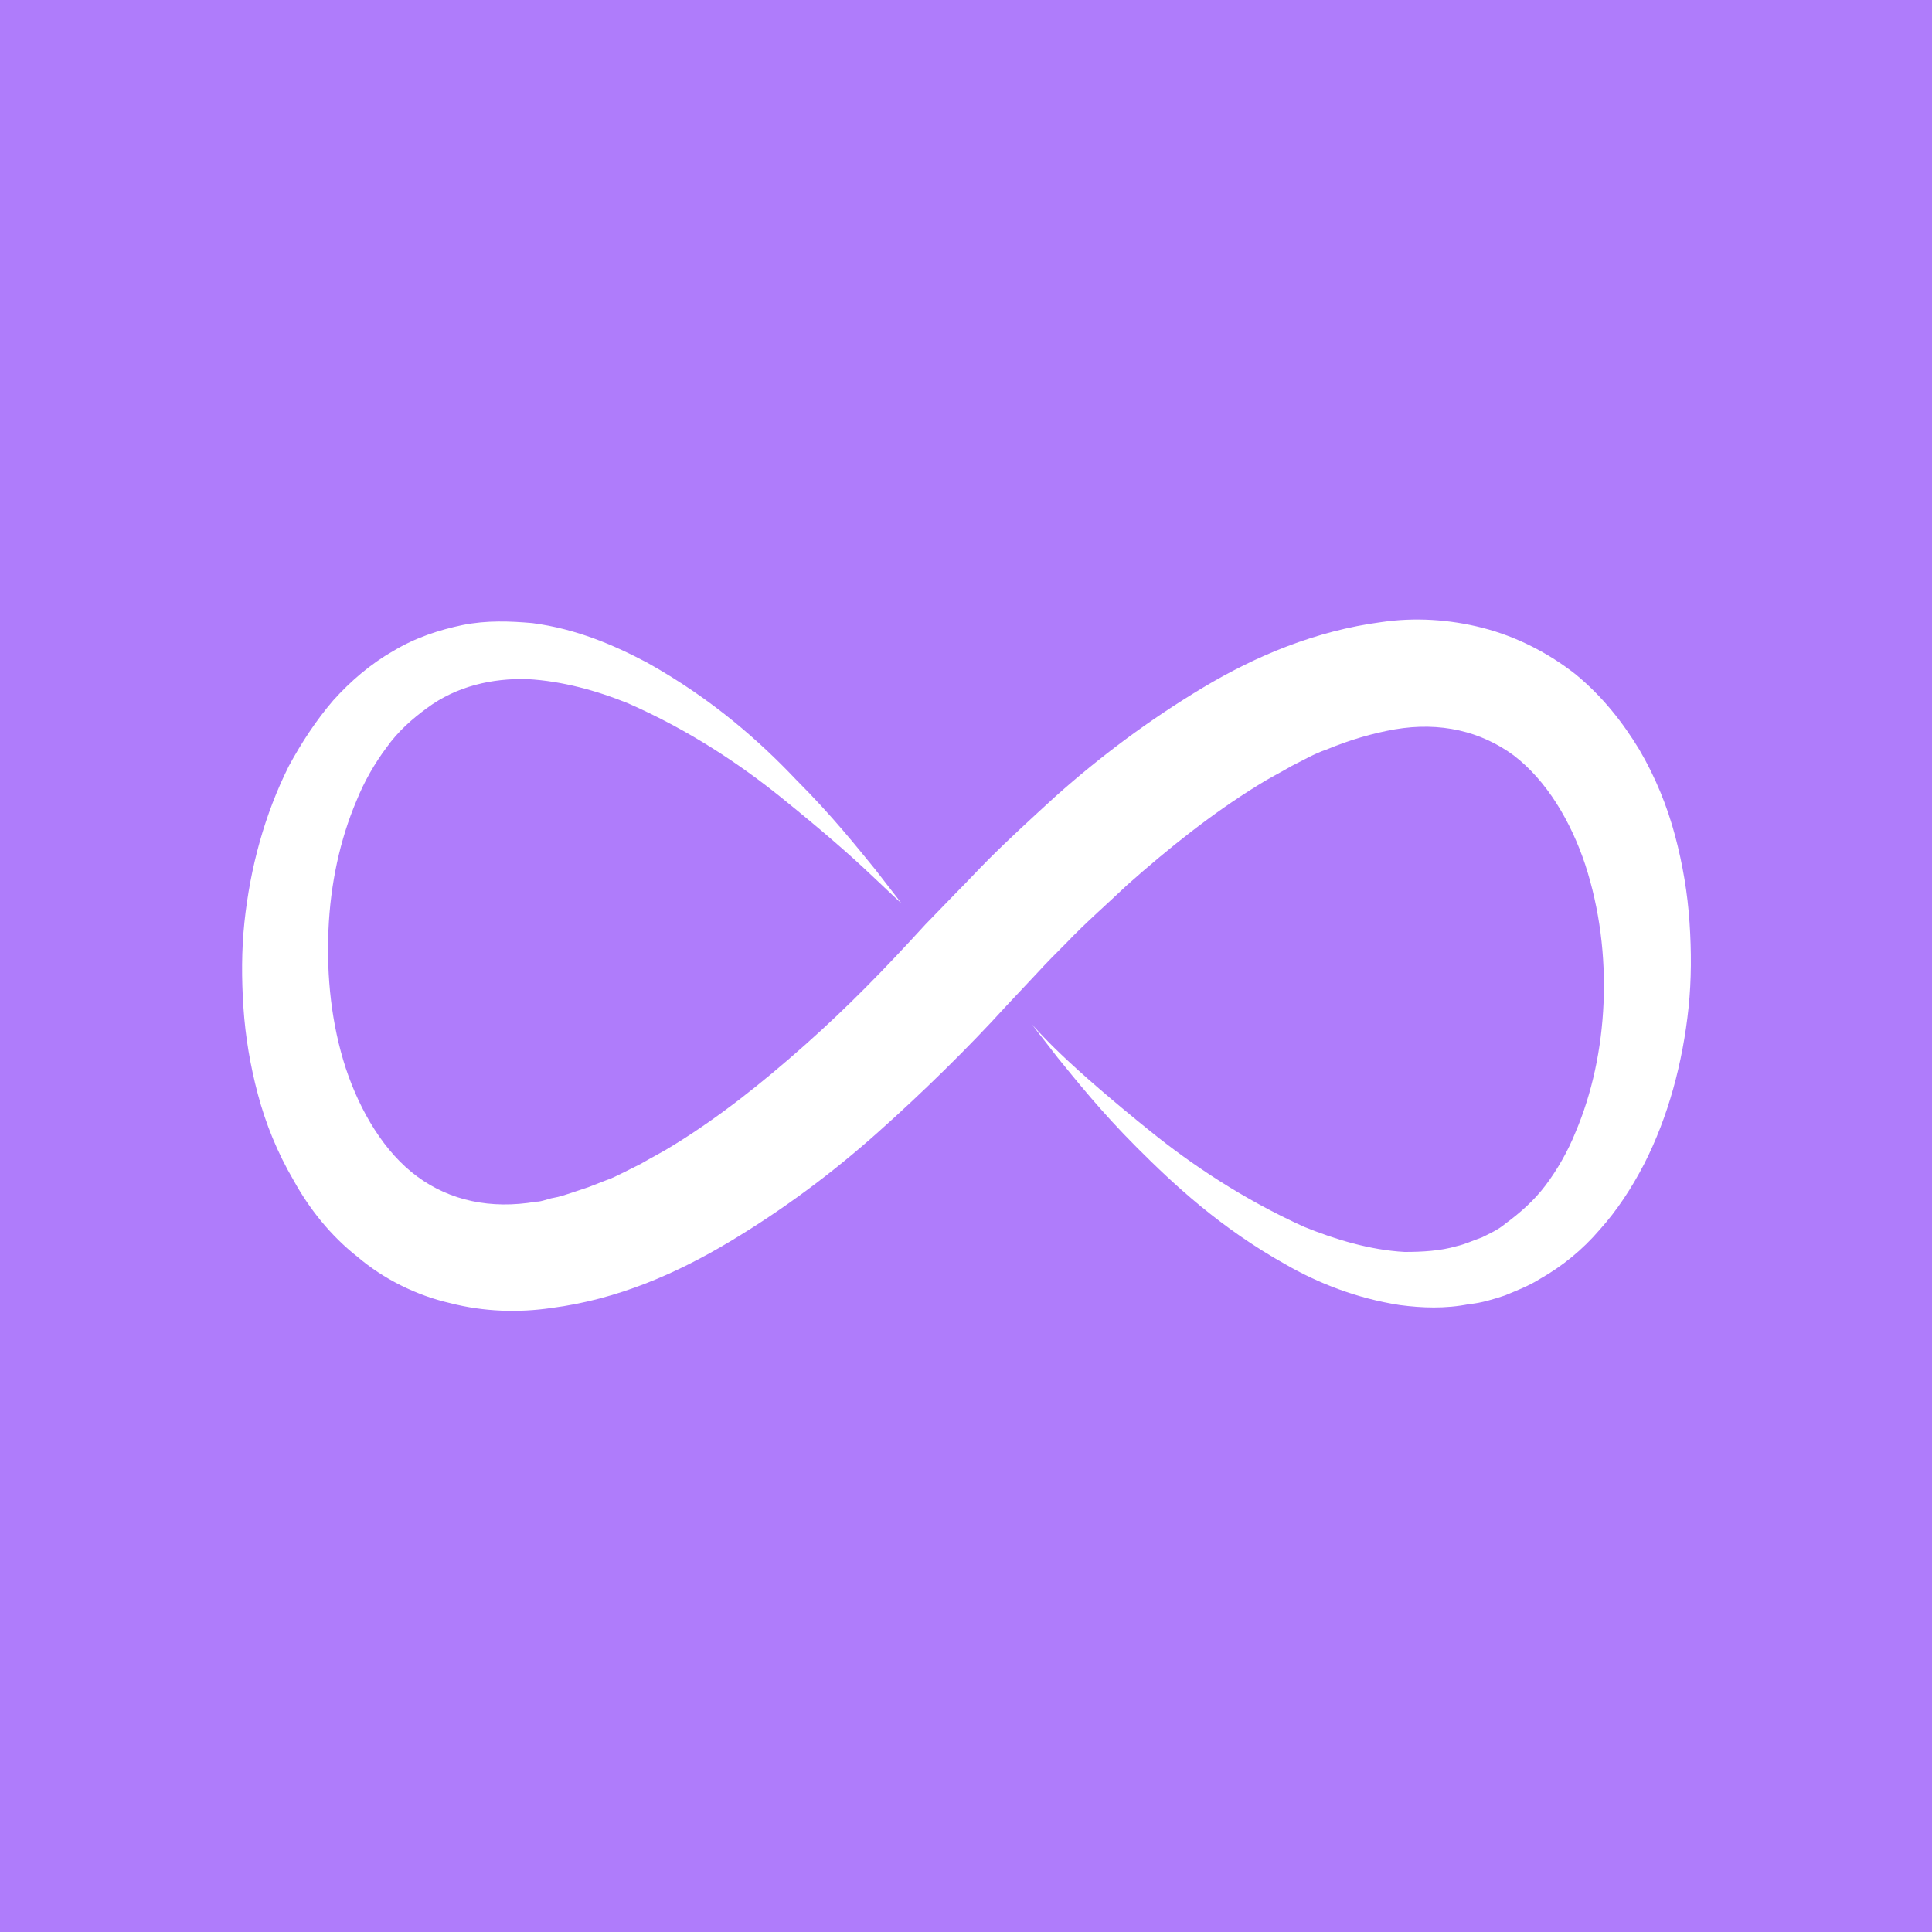 <?xml version="1.0" encoding="utf-8"?>
<!-- Generator: Adobe Illustrator 23.0.3, SVG Export Plug-In . SVG Version: 6.00 Build 0)  -->
<svg version="1.1" id="Layer_1" xmlns="http://www.w3.org/2000/svg" xmlns:xlink="http://www.w3.org/1999/xlink" x="0px" y="0px"
	 viewBox="0 0 200 200" enable-background="new 0 0 200 200" xml:space="preserve">
<rect fill="#AF7CFB" width="200" height="200"/>
<path fill-rule="evenodd" clip-rule="evenodd" fill="#FFFFFF" d="M109.9,109.2c2.1,2,5.2,4.7,9.3,8c4.1,3.3,9.4,6.9,15.8,9.8
	c3.2,1.3,6.8,2.4,10.4,2.6c1.8,0,3.7-0.1,5.4-0.6c0.9-0.2,1.7-0.6,2.6-0.9c0.8-0.4,1.7-0.8,2.4-1.4c1.5-1.1,3-2.4,4.2-4
	c1.2-1.6,2.3-3.5,3.1-5.5c1.7-4,2.7-8.6,2.9-13.4c0.2-4.8-0.4-9.7-1.9-14.3c-1.5-4.5-4-8.7-7.4-11.3c-3.4-2.5-7.6-3.5-12.3-2.7
	c-2.3,0.4-4.7,1.1-7.1,2.1c-1.2,0.4-2.4,1.1-3.6,1.7c-1.2,0.7-2.4,1.3-3.5,2c-4.7,2.9-9.1,6.4-13.5,10.3c-2.1,2-4.3,3.9-6.3,6
	c-1,1-2.1,2.1-3.1,3.2l-3.1,3.3c-4,4.4-8.7,9-13.3,13.1c-4.7,4.2-9.8,8-15.3,11.3c-5.5,3.3-11.6,6-18.5,6.9c-3.4,0.5-7,0.4-10.5-0.5
	c-3.5-0.8-6.9-2.5-9.6-4.8c-2.8-2.2-5-5-6.6-7.9c-1.7-2.9-2.9-5.9-3.7-8.9c-0.8-3-1.3-6-1.5-9c-0.2-3-0.2-5.9,0.1-8.8
	c0.6-5.7,2.1-11.2,4.6-16.2c1.3-2.4,2.8-4.7,4.6-6.8c1.8-2,3.9-3.8,6.2-5.1c2.3-1.4,4.8-2.2,7.2-2.7c2.5-0.5,4.9-0.4,7.2-0.2
	c4.6,0.6,8.5,2.3,11.9,4.1c6.8,3.8,11.7,8.2,15.4,12.1c3.8,3.8,6.4,7.1,8.2,9.3c1.8,2.3,2.7,3.5,2.7,3.5s-1.1-1-3.2-3
	c-2.1-2-5.2-4.7-9.3-8c-4.1-3.3-9.4-6.9-15.8-9.7c-3.2-1.3-6.8-2.3-10.4-2.5c-3.6-0.1-7.3,0.7-10.4,3c-1.5,1.1-3,2.4-4.2,4.1
	c-1.2,1.6-2.3,3.5-3.1,5.5c-1.7,4-2.7,8.6-2.9,13.4c-0.2,4.8,0.3,9.7,1.8,14.3c1.5,4.5,4,8.7,7.4,11.2c3.4,2.5,7.6,3.4,12.3,2.6
	c0.6,0,1.2-0.3,1.8-0.4c0.6-0.1,1.2-0.3,1.8-0.5l1.8-0.6l1.8-0.7c0.6-0.2,1.2-0.5,1.8-0.8l1.8-0.9c1.2-0.7,2.4-1.3,3.5-2
	c4.7-2.9,9.1-6.4,13.5-10.3c4.4-3.9,8.3-7.9,12.5-12.5l3.2-3.3c1.1-1.1,2.2-2.3,3.3-3.4c2.2-2.2,4.5-4.3,6.9-6.5
	c4.7-4.2,9.8-8,15.3-11.3c5.5-3.3,11.7-5.9,18.5-6.8c3.4-0.5,7-0.3,10.5,0.6c3.5,0.9,6.8,2.6,9.6,4.8c2.8,2.3,4.9,5,6.6,7.8
	c1.7,2.9,2.9,5.9,3.7,8.9c0.8,3,1.3,6,1.5,9c0.2,3,0.2,5.9-0.1,8.8c-0.6,5.7-2.1,11.3-4.6,16.2c-1.3,2.5-2.8,4.8-4.6,6.8
	c-1.8,2.1-3.9,3.8-6.2,5.1c-1.1,0.7-2.4,1.2-3.6,1.7c-1.2,0.4-2.5,0.8-3.7,0.9c-2.5,0.5-4.9,0.4-7.2,0.1c-4.5-0.7-8.5-2.3-11.8-4.2
	c-6.8-3.8-11.6-8.3-15.4-12.1c-3.8-3.8-6.4-7.1-8.2-9.3c-1.8-2.3-2.7-3.5-2.7-3.5S107.8,107.2,109.9,109.2z"/>
</svg>
